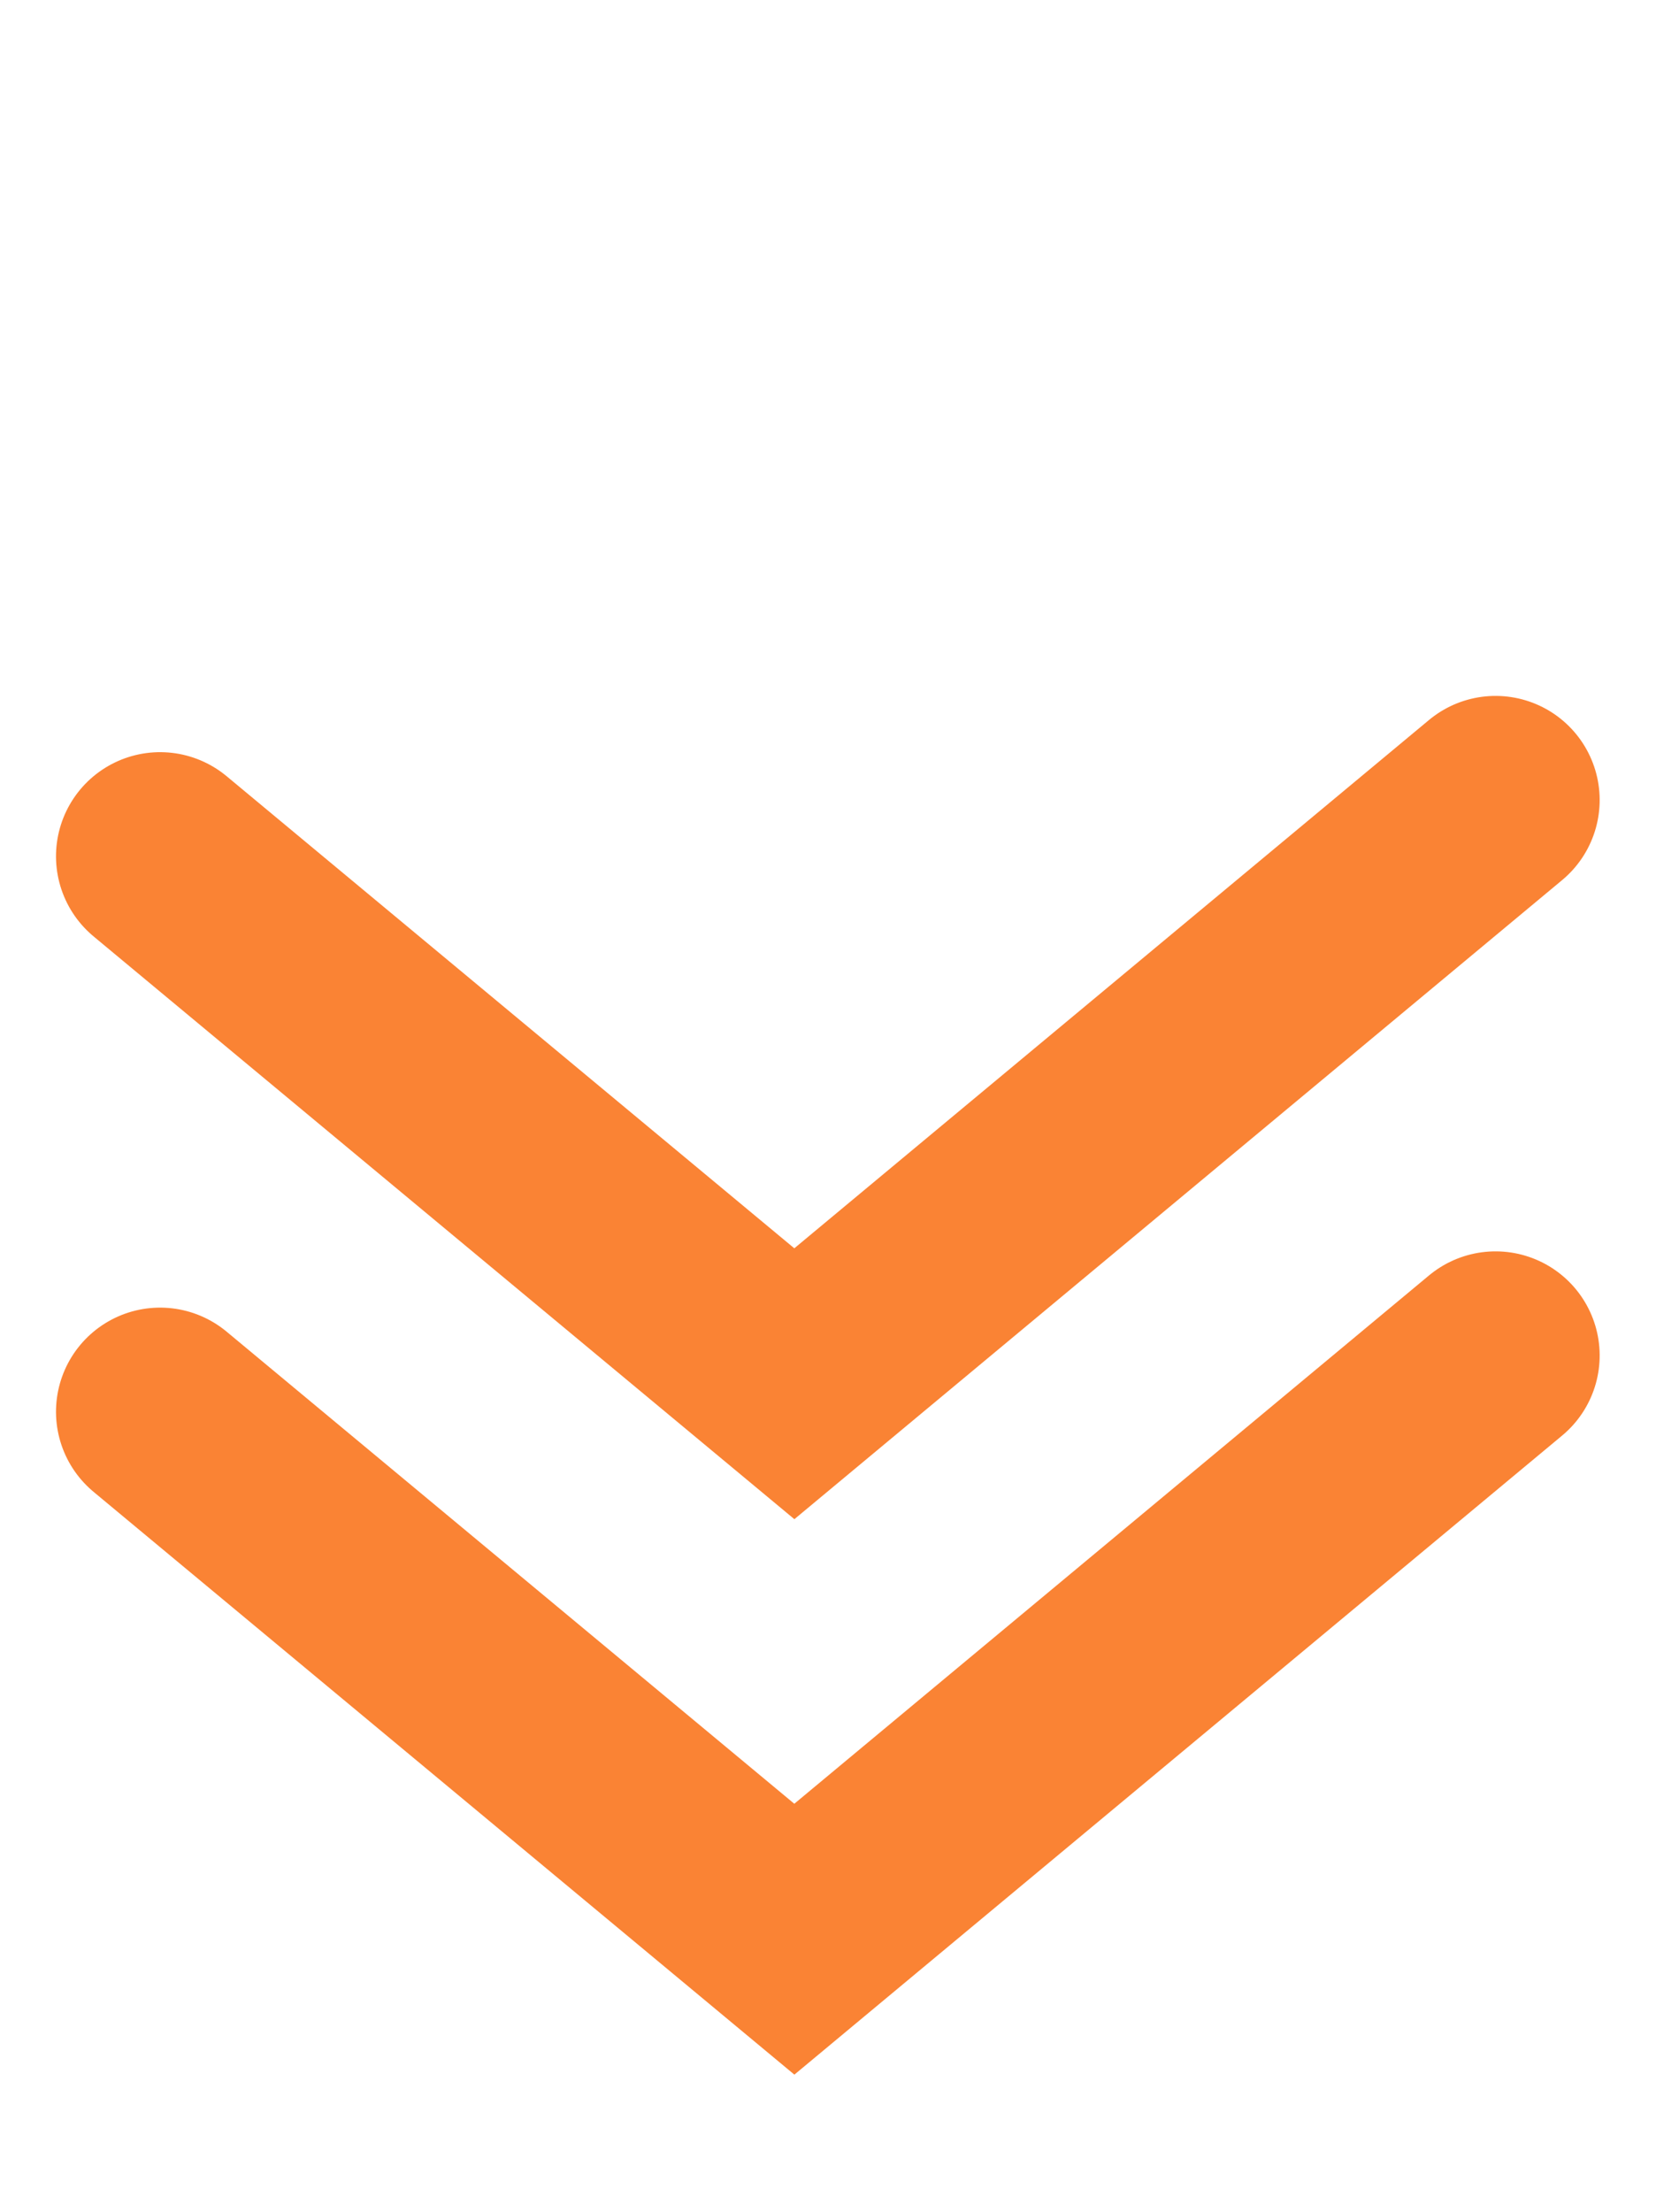<svg xmlns="http://www.w3.org/2000/svg" width="15.909" height="21.243" viewBox="0 0 15.909 21.243">
  <g id="グループ_887" data-name="グループ 887" transform="translate(735.668 -447.379) rotate(90)">
    <g id="グループ_1232" data-name="グループ 1232">
      <path id="パス_5" data-name="パス 5" d="M0,0,.727,7.89l8.727.8" transform="translate(455.602 734.13) rotate(-135)" fill="none" stroke="#fa8334" stroke-linecap="round" stroke-width="2"/>
      <path id="パス_230" data-name="パス 230" d="M0,0,.727,7.89l8.727.8" transform="translate(460.936 734.13) rotate(-135)" fill="none" stroke="#fa8334" stroke-linecap="round" stroke-width="2"/>
    </g>
  </g>
</svg>
